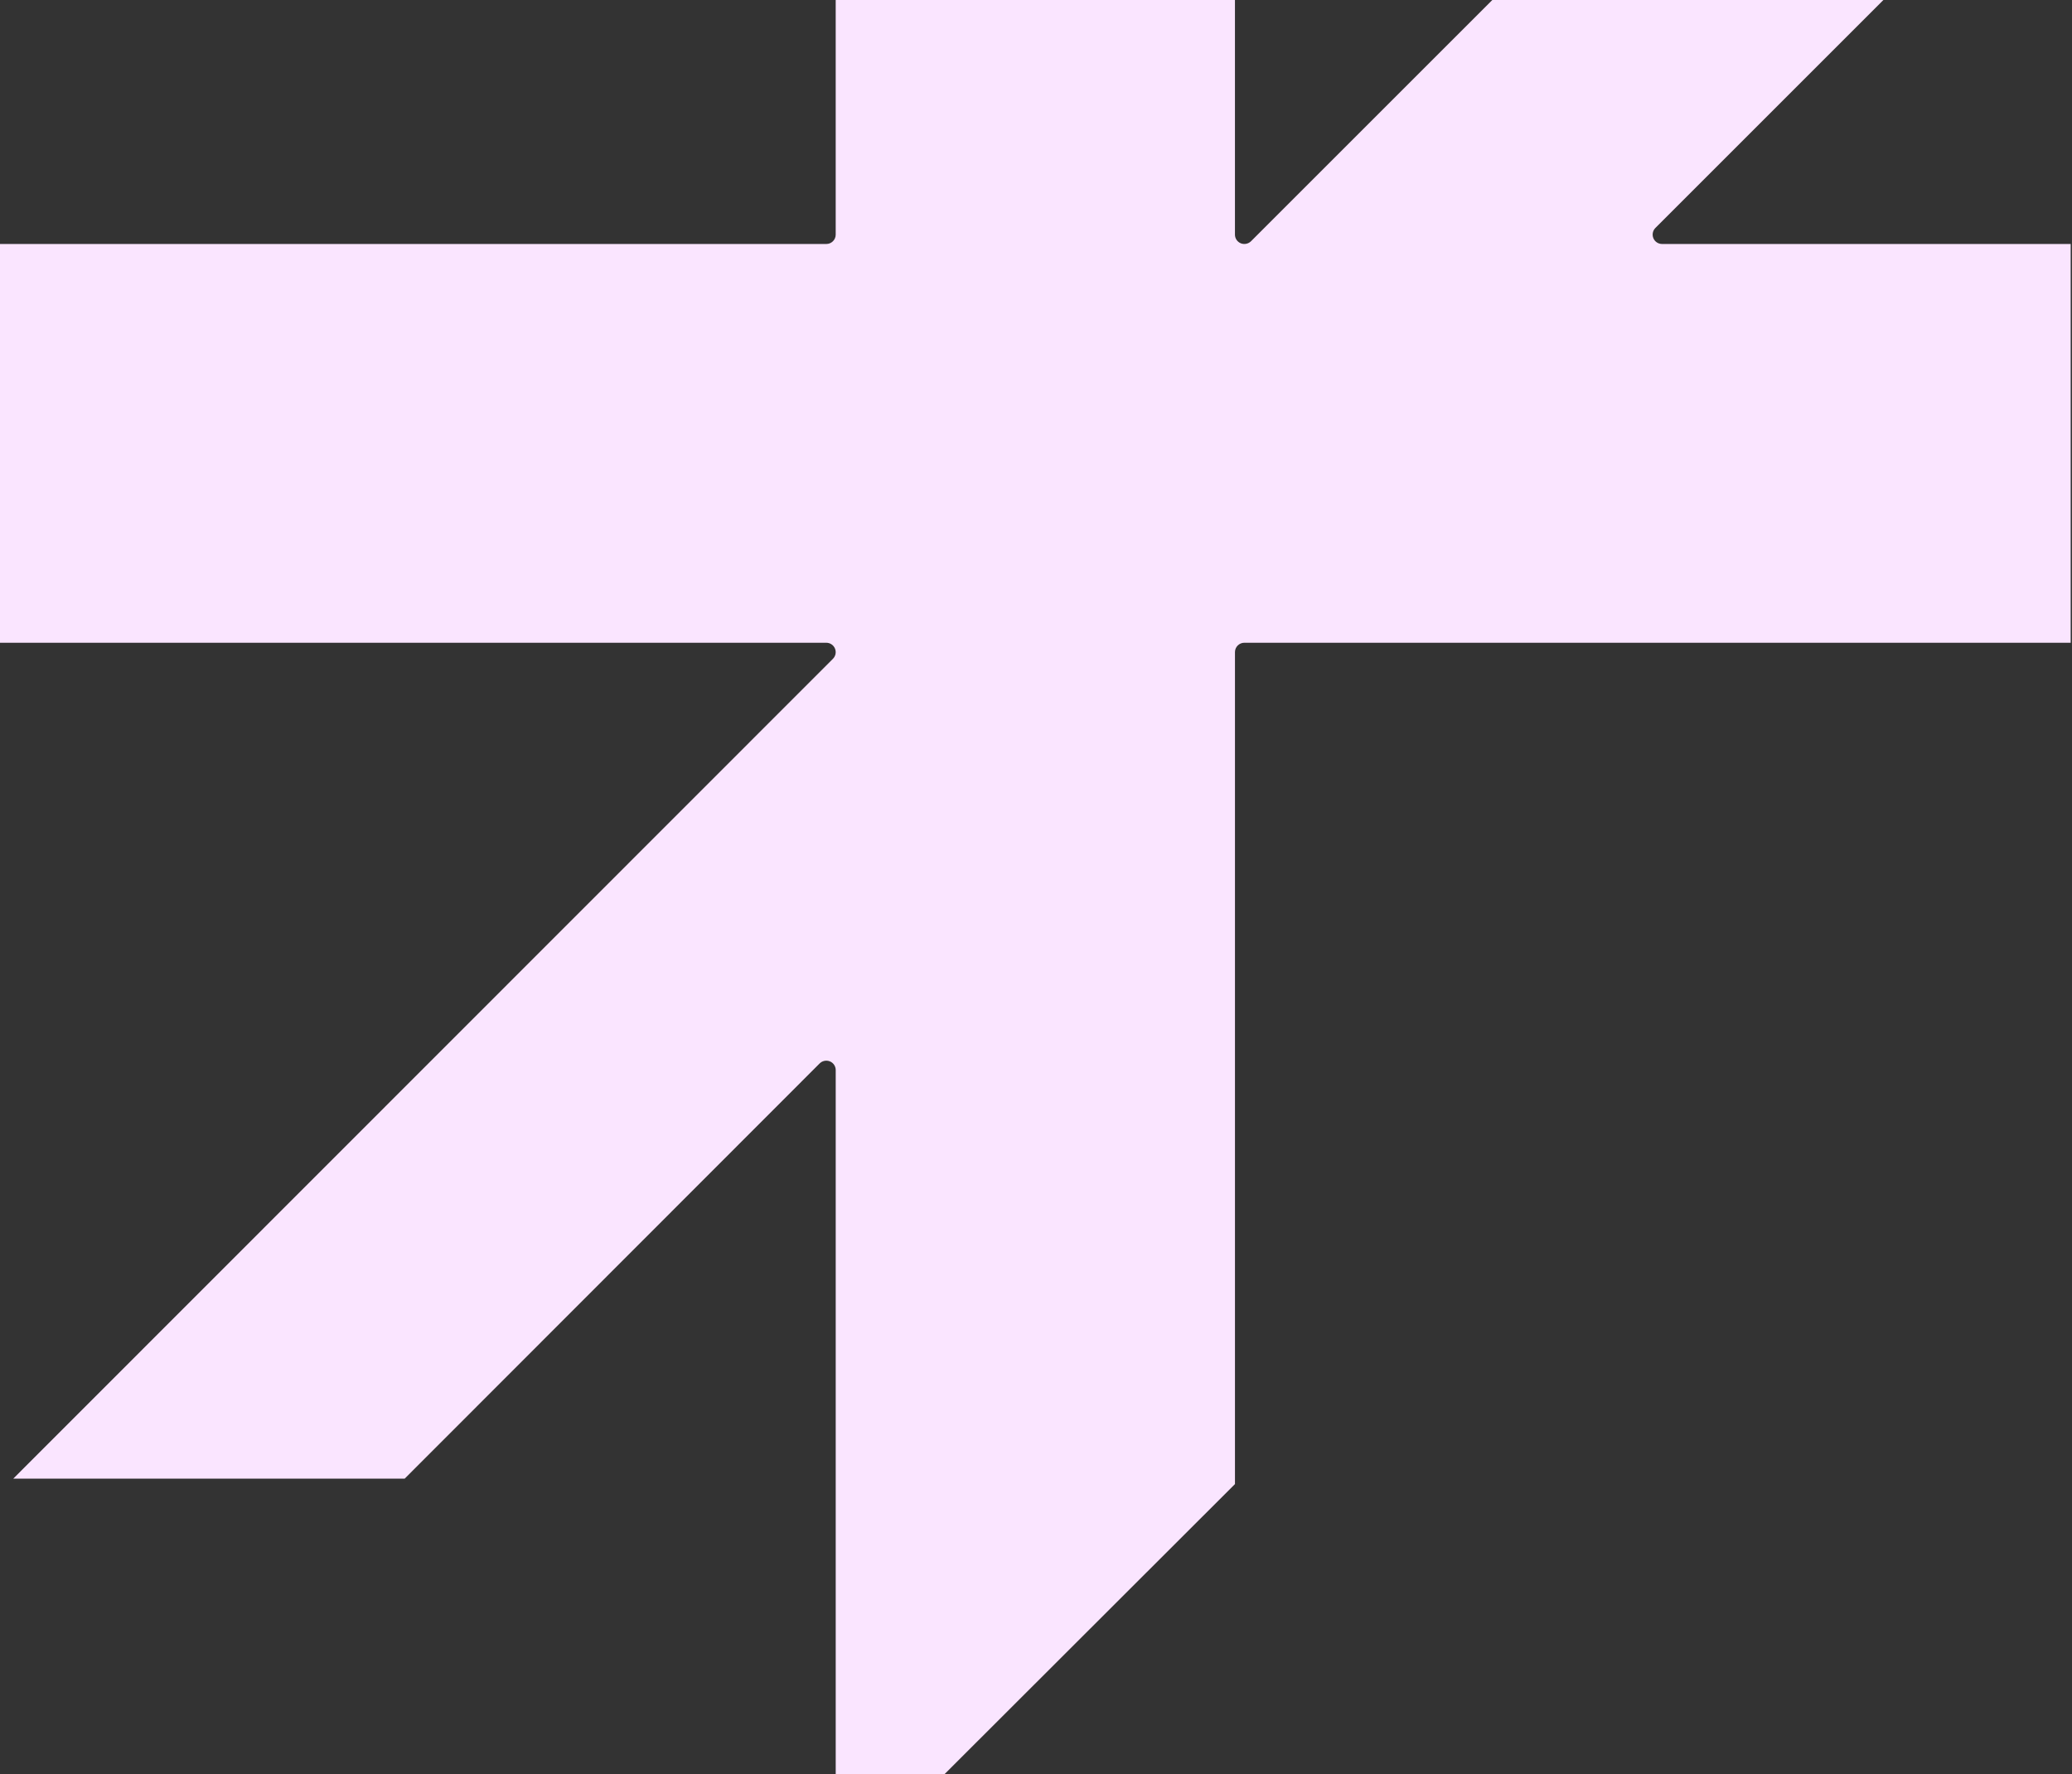 <?xml version="1.0" encoding="UTF-8"?> <svg xmlns="http://www.w3.org/2000/svg" width="788" height="675" viewBox="0 0 788 675" fill="none"><rect x="0" y="0" width="788" height="675" fill="#333333" stroke="none"/><path d="M311.723 404.532C312.409 403.846 313.323 403.486 314.248 403.486C314.713 403.486 315.172 403.569 315.61 403.751C316.955 404.305 317.83 405.612 317.83 407.057L317.83 716.246L469.669 564.556L469.669 248.074C469.669 246.103 471.269 244.503 473.251 244.503L787.499 244.503L787.499 92.813L632.095 92.813C630.649 92.813 629.343 91.943 628.794 90.609C628.235 89.275 628.54 87.73 629.564 86.711L787.494 -71.225L787.494 -219.948L475.771 91.772C474.73 92.796 473.174 93.084 471.884 92.552C470.538 91.999 469.663 90.692 469.663 89.247L469.663 -225.003L317.825 -225.003L317.825 89.247C317.825 91.218 316.224 92.818 314.242 92.818L-1.38924e-05 92.818L-2.0523e-05 244.509L314.248 244.509C315.693 244.509 317 245.378 317.548 246.712C318.107 248.047 317.803 249.58 316.778 250.61L5.055 562.474L153.915 562.474L311.717 404.538L311.723 404.532Z" fill="#FAE5FF"></path></svg> 